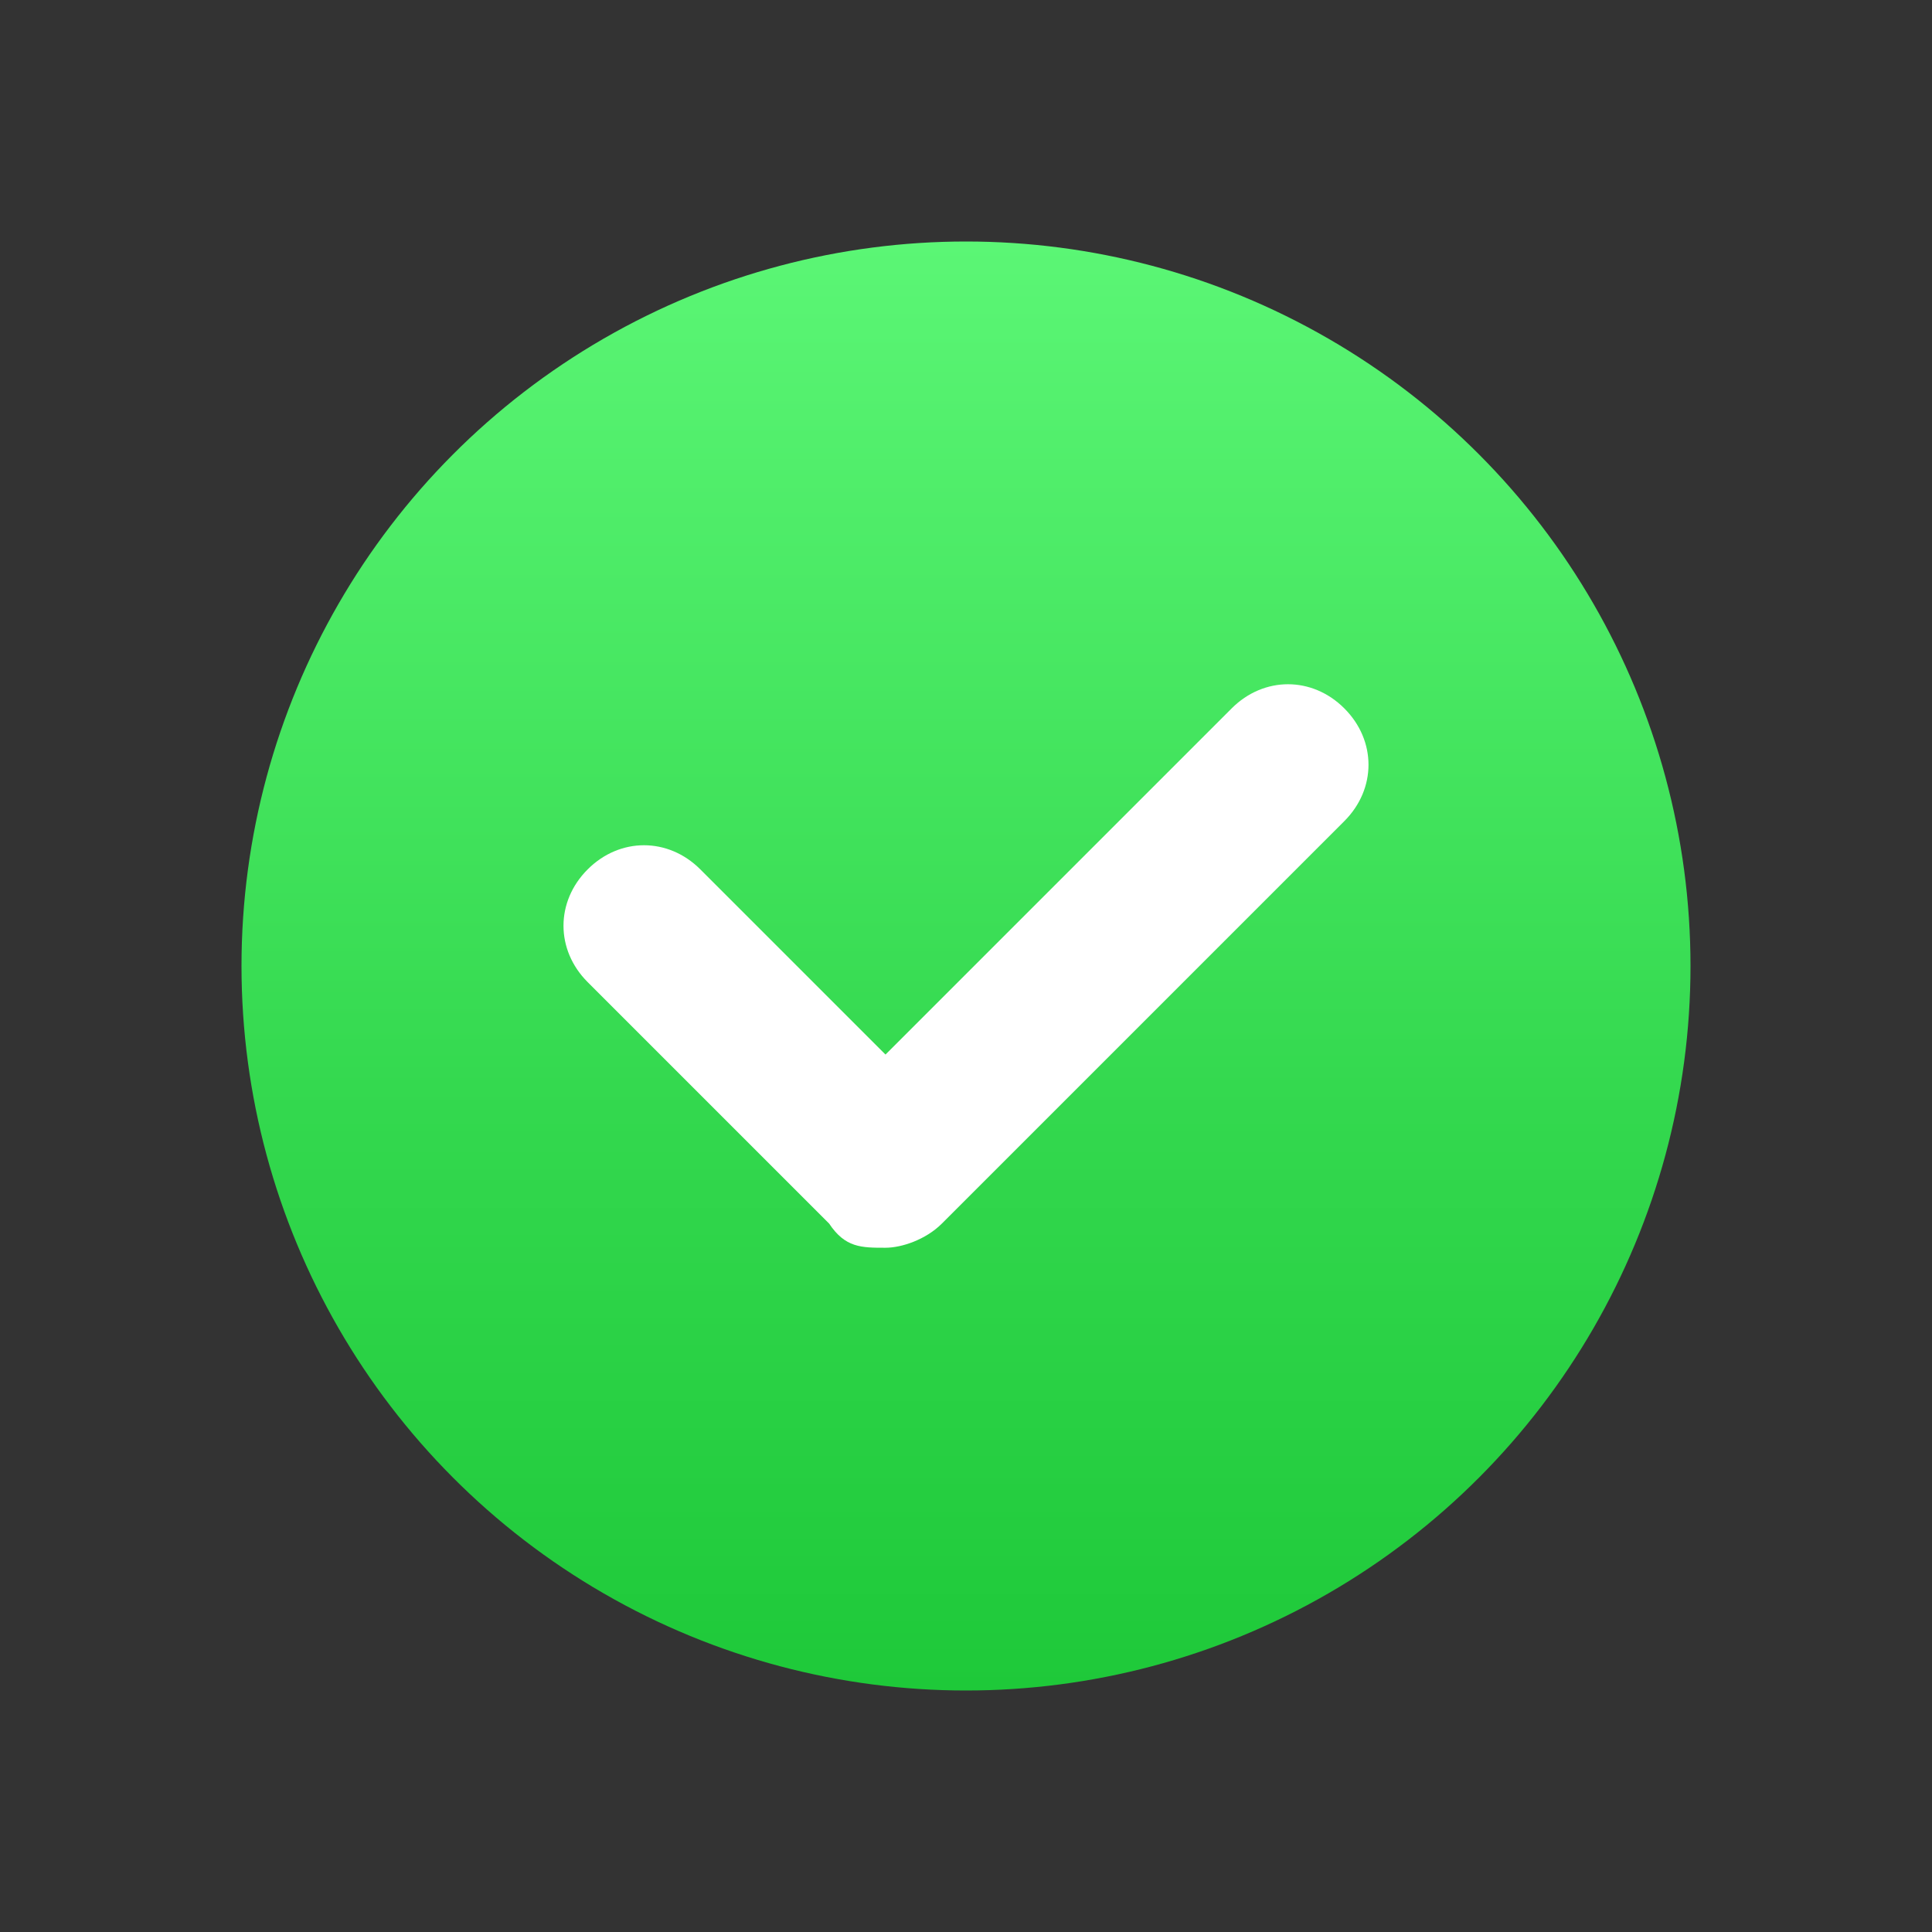 <svg viewBox="0 0 24 24" version="1.1" xmlns:xlink="http://www.w3.org/1999/xlink" xmlns="http://www.w3.org/2000/svg" id="Réteg_1">
  
  <rect x="0" y="0" width="24" height="24" fill="#333333" stroke="none"/>
  
  <defs>
    <style>
      .st0 {
        fill: #00bf0d;
      }

      .st0, .st1 {
        isolation: isolate;
      }

      .st0, .st2 {
        display: none;
      }

      .st1 {
        fill: url(#Névtelen_színátmenet_296);
      }

      .st3 {
        fill: #fff;
      }
    </style>
    <linearGradient gradientUnits="userSpaceOnUse" y2="3" x2="12" y1="21" x1="12" data-name="Névtelen színátmenet 296" id="Névtelen_színátmenet_296">
      <stop stop-color="#1ec939" offset="0"></stop>
      <stop stop-color="#33d84e" offset=".4"></stop>
      <stop stop-color="#5bf675" offset="1"></stop>
    </linearGradient>
  </defs>
  <rect height="27.9" width="36.4" y="-1.9" x="-7.5" class="st2"></rect>
  <circle r="9" cy="12" cx="12" class="st0"></circle>
  <circle r="9" cy="12" cx="12" class="st1"></circle>
  <path d="M12,2C6.5,2,2,6.5,2,12s4.5,10,10,10,10-4.5,10-10S17.5,2,12,2ZM12,20c-4.4,0-8-3.6-8-8S7.6,4,12,4s8,3.6,8,8-3.6,8-8,8Z" class="st2"></path>
  <path d="M11,15.5c-.3,0-.5,0-.7-.3l-3-3c-.4-.4-.4-1,0-1.4s1-.4,1.4,0l2.3,2.3,4.3-4.3c.4-.4,1-.4,1.4,0s.4,1,0,1.4l-5,5c-.2.2-.5.3-.7.3Z" class="st3"></path>
  <g class="st2">
    <path d="M16.2,7.8c.4.4.4,1,0,1.4l-7.1,7.1c-.4.4-1,.4-1.4,0s-.4-1,0-1.4l7.1-7.1c.4-.4,1-.4,1.4,0Z" class="st3"></path>
    <path d="M9.2,7.8l7.1,7.1c.4.4.4,1,0,1.4s-1,.4-1.4,0l-7.1-7.1c-.4-.4-.4-1,0-1.4s1-.4,1.4,0Z" class="st3"></path>
  </g>
</svg>